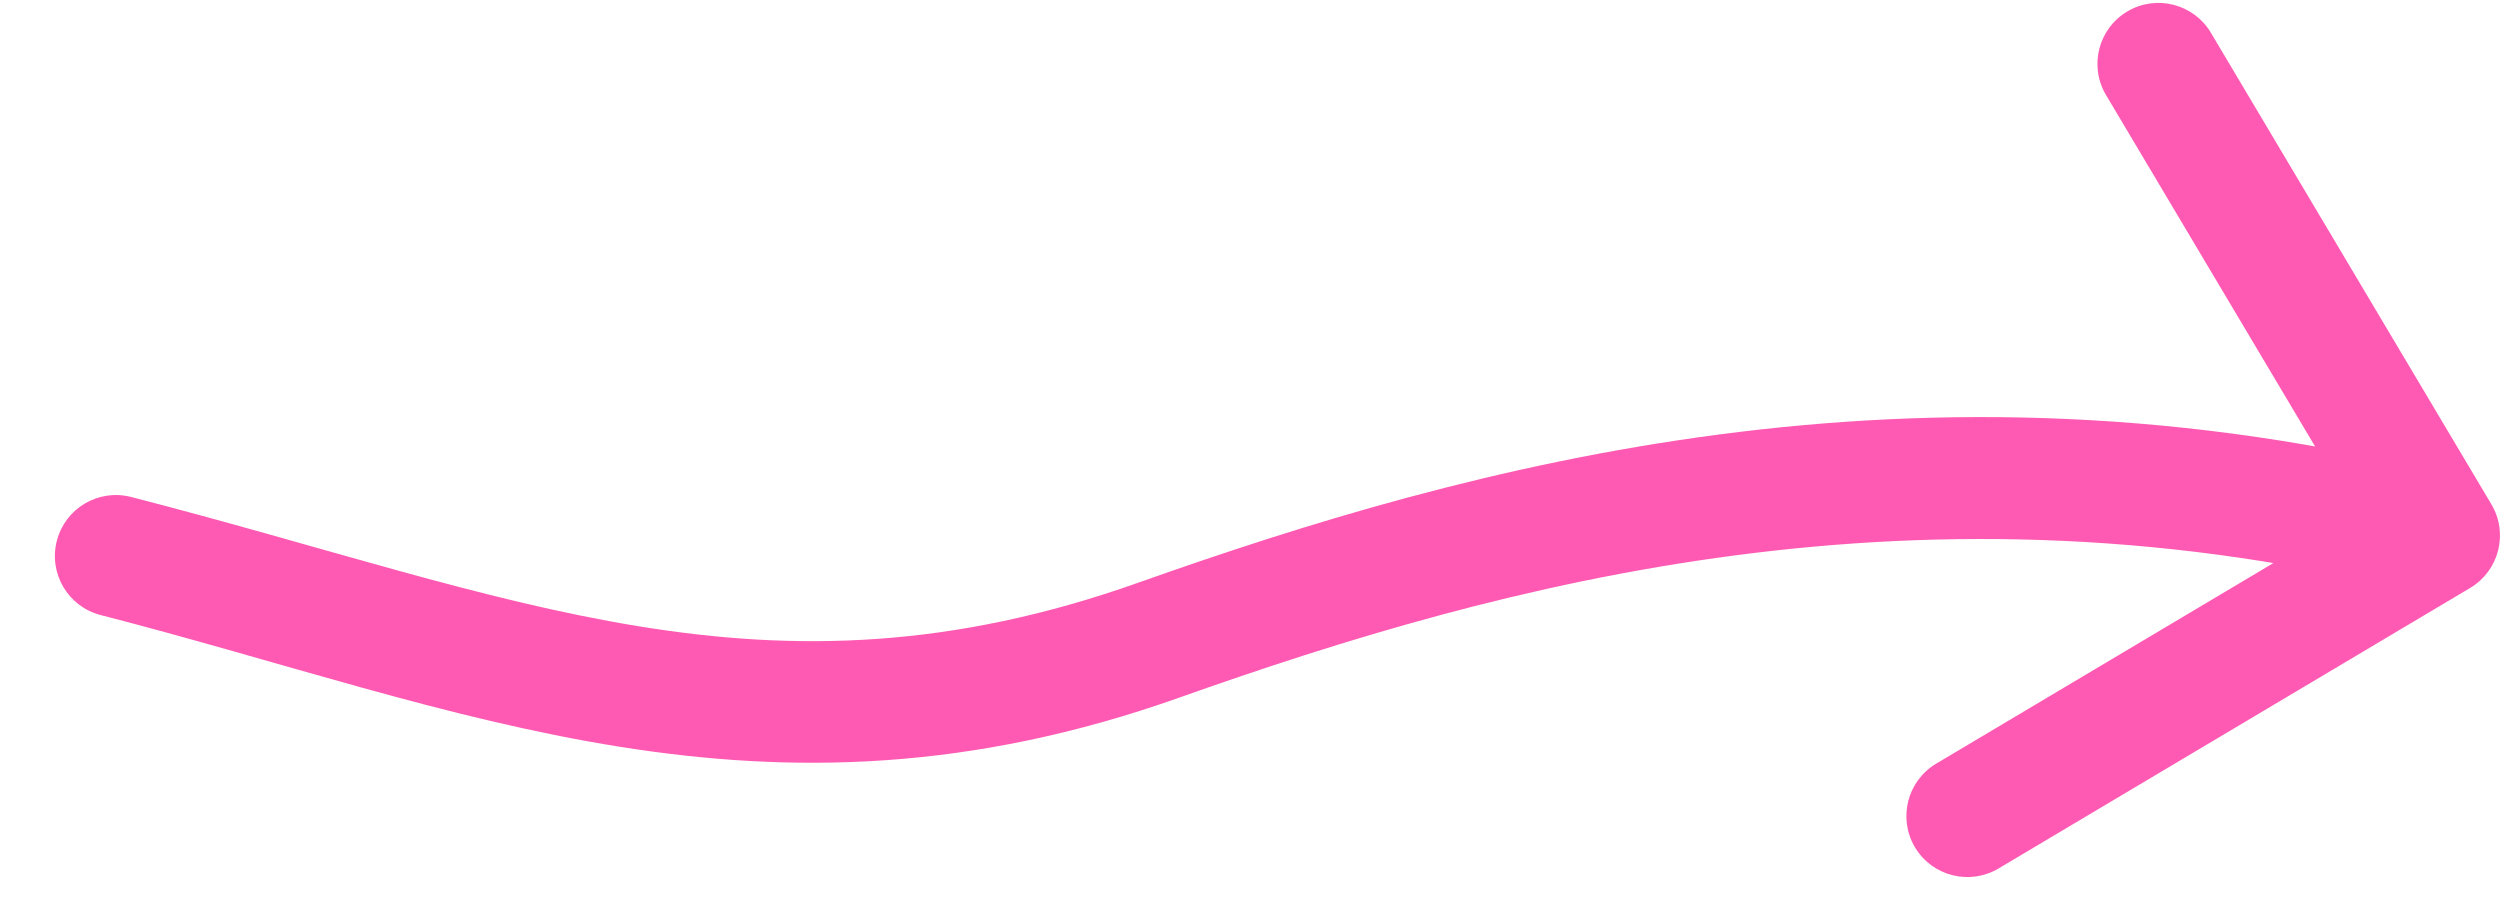 <?xml version="1.0" encoding="UTF-8"?> <svg xmlns="http://www.w3.org/2000/svg" width="41" height="15" viewBox="0 0 41 15" fill="none"> <path d="M19 10.5L18.665 9.557L19 10.5ZM40.859 8.271C41.141 8.746 40.986 9.359 40.511 9.642L32.776 14.243C32.301 14.525 31.688 14.37 31.405 13.895C31.123 13.42 31.279 12.807 31.753 12.524L38.629 8.434L34.539 1.559C34.256 1.084 34.412 0.47 34.887 0.188C35.362 -0.094 35.975 0.062 36.258 0.536L40.859 8.271ZM1.651 10.087C1.116 9.95 0.794 9.404 0.932 8.87C1.069 8.335 1.614 8.013 2.149 8.15L1.651 10.087ZM18.665 9.557C24.097 7.631 31.452 5.58 40.246 7.813L39.753 9.752C31.54 7.665 24.645 9.559 19.334 11.443L18.665 9.557ZM2.149 8.15C8.422 9.763 12.562 11.722 18.665 9.557L19.334 11.443C12.501 13.866 7.577 11.611 1.651 10.087L2.149 8.15Z" fill="#FF5AB3"></path> </svg> 